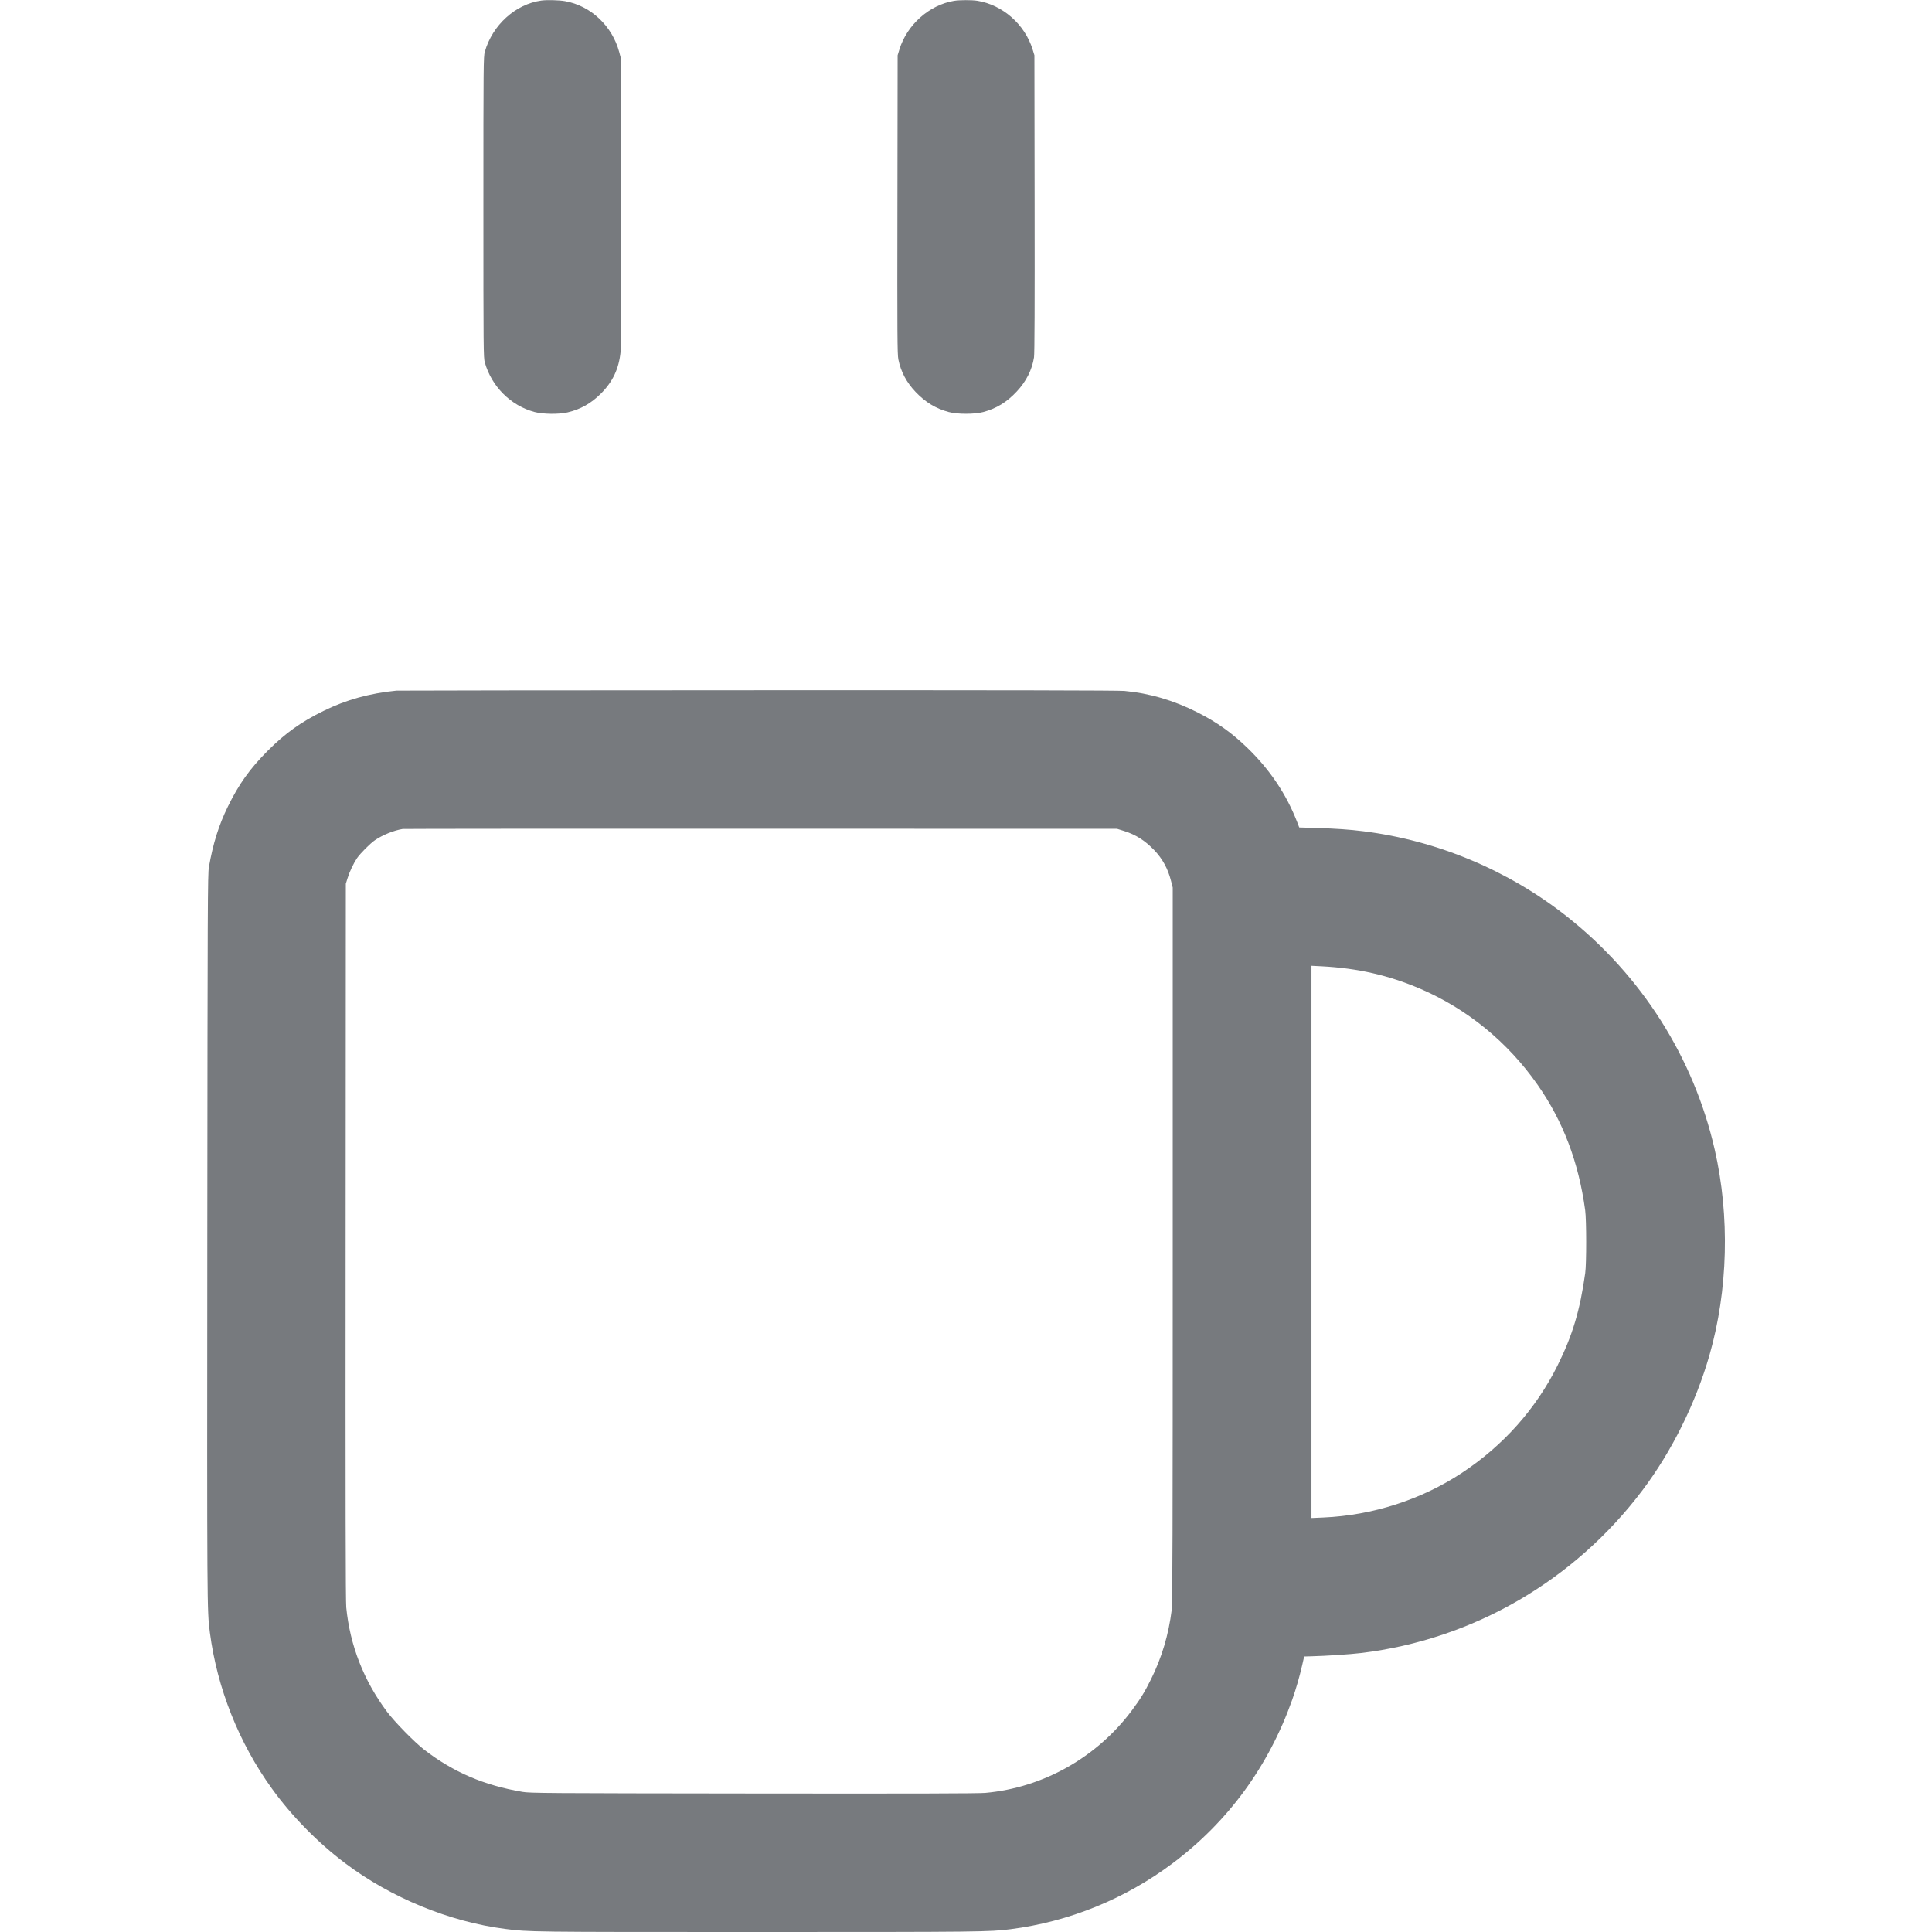<svg width="64" height="64" viewBox="0 0 64 64" fill="none" xmlns="http://www.w3.org/2000/svg">
    <path fill-rule="evenodd" clip-rule="evenodd" d="M17.933 0.018C17.075 0.137 16.311 0.829 16.06 1.715C16.015 1.874 16.013 2.105 16.013 6.861C16.013 11.61 16.015 11.848 16.06 12.006C16.284 12.802 16.92 13.437 17.703 13.647C17.982 13.722 18.51 13.729 18.8 13.661C19.227 13.562 19.58 13.363 19.901 13.043C20.299 12.645 20.501 12.218 20.558 11.654C20.577 11.463 20.583 9.945 20.577 6.656L20.568 1.933L20.513 1.725C20.28 0.856 19.567 0.187 18.717 0.038C18.519 0.003 18.116 -0.007 17.933 0.018ZM31.601 0.028C30.781 0.165 30.046 0.82 29.794 1.638L29.735 1.83L29.728 6.771C29.721 11.096 29.725 11.736 29.759 11.904C29.841 12.313 30.03 12.669 30.333 12.986C30.659 13.327 30.998 13.533 31.424 13.648C31.717 13.727 32.283 13.727 32.576 13.648C33.01 13.531 33.352 13.321 33.68 12.97C33.994 12.636 34.19 12.246 34.253 11.836C34.272 11.717 34.278 10.08 34.273 6.746L34.266 1.83L34.207 1.639C33.95 0.808 33.218 0.163 32.379 0.026C32.19 -0.004 31.788 -0.003 31.601 0.028ZM13.133 22.878C12.234 22.968 11.467 23.181 10.714 23.551C9.972 23.915 9.45 24.288 8.87 24.869C8.279 25.462 7.916 25.969 7.551 26.714C7.248 27.333 7.059 27.932 6.92 28.723C6.88 28.948 6.876 29.877 6.867 40.986C6.858 53.272 6.858 53.353 6.952 54.077C7.193 55.923 7.912 57.733 9.008 59.251C9.662 60.158 10.525 61.038 11.431 61.72C12.949 62.864 14.889 63.662 16.73 63.898C17.526 64 17.484 64 25.128 64C32.521 64 32.767 63.997 33.472 63.908C35.411 63.662 37.273 62.905 38.848 61.722C40.685 60.342 42.026 58.508 42.806 56.307C42.928 55.962 43.045 55.557 43.135 55.168L43.202 54.874L43.419 54.868C43.933 54.855 44.716 54.803 45.095 54.758C48.791 54.311 52.143 52.372 54.406 49.37C55.384 48.072 56.171 46.485 56.629 44.89C57.244 42.743 57.307 40.288 56.802 38.08C56.106 35.034 54.382 32.316 51.904 30.359C49.968 28.829 47.606 27.841 45.159 27.536C44.706 27.479 44.26 27.448 43.606 27.428L43.039 27.411L42.969 27.229C42.611 26.307 42.068 25.497 41.322 24.775C40.812 24.281 40.315 23.926 39.68 23.604C38.889 23.202 38.084 22.965 37.248 22.888C37.045 22.869 33.29 22.862 25.088 22.865C18.562 22.867 13.182 22.873 13.133 22.878ZM13.338 27.461C13.04 27.511 12.677 27.658 12.424 27.83C12.266 27.937 11.938 28.266 11.83 28.423C11.71 28.6 11.582 28.87 11.515 29.086L11.456 29.274L11.449 41.114C11.443 49.801 11.449 53.032 11.47 53.248C11.594 54.507 12.049 55.671 12.819 56.702C13.075 57.044 13.731 57.713 14.055 57.963C15.021 58.707 16.032 59.141 17.306 59.358C17.559 59.401 18.004 59.404 24.948 59.412C30.249 59.418 32.41 59.413 32.64 59.392C34.55 59.221 36.33 58.22 37.49 56.666C37.782 56.274 37.915 56.058 38.128 55.629C38.486 54.909 38.712 54.151 38.815 53.325C38.842 53.107 38.848 50.807 38.848 41.229V29.402L38.791 29.179C38.689 28.777 38.51 28.449 38.237 28.164C37.93 27.844 37.624 27.649 37.236 27.528L37.005 27.456L25.203 27.453C18.713 27.451 13.373 27.455 13.338 27.461ZM43.444 41.139V50.286L43.836 50.269C45.47 50.199 47.089 49.677 48.435 48.786C49.805 47.879 50.881 46.67 51.597 45.231C52.092 44.236 52.339 43.41 52.512 42.176C52.556 41.862 52.555 40.416 52.511 40.09C52.293 38.494 51.779 37.14 50.931 35.93C49.943 34.517 48.6 33.42 47.044 32.753C46 32.306 44.972 32.072 43.783 32.01L43.444 31.993V41.139Z" fill="#777A7E"/>
</svg>
